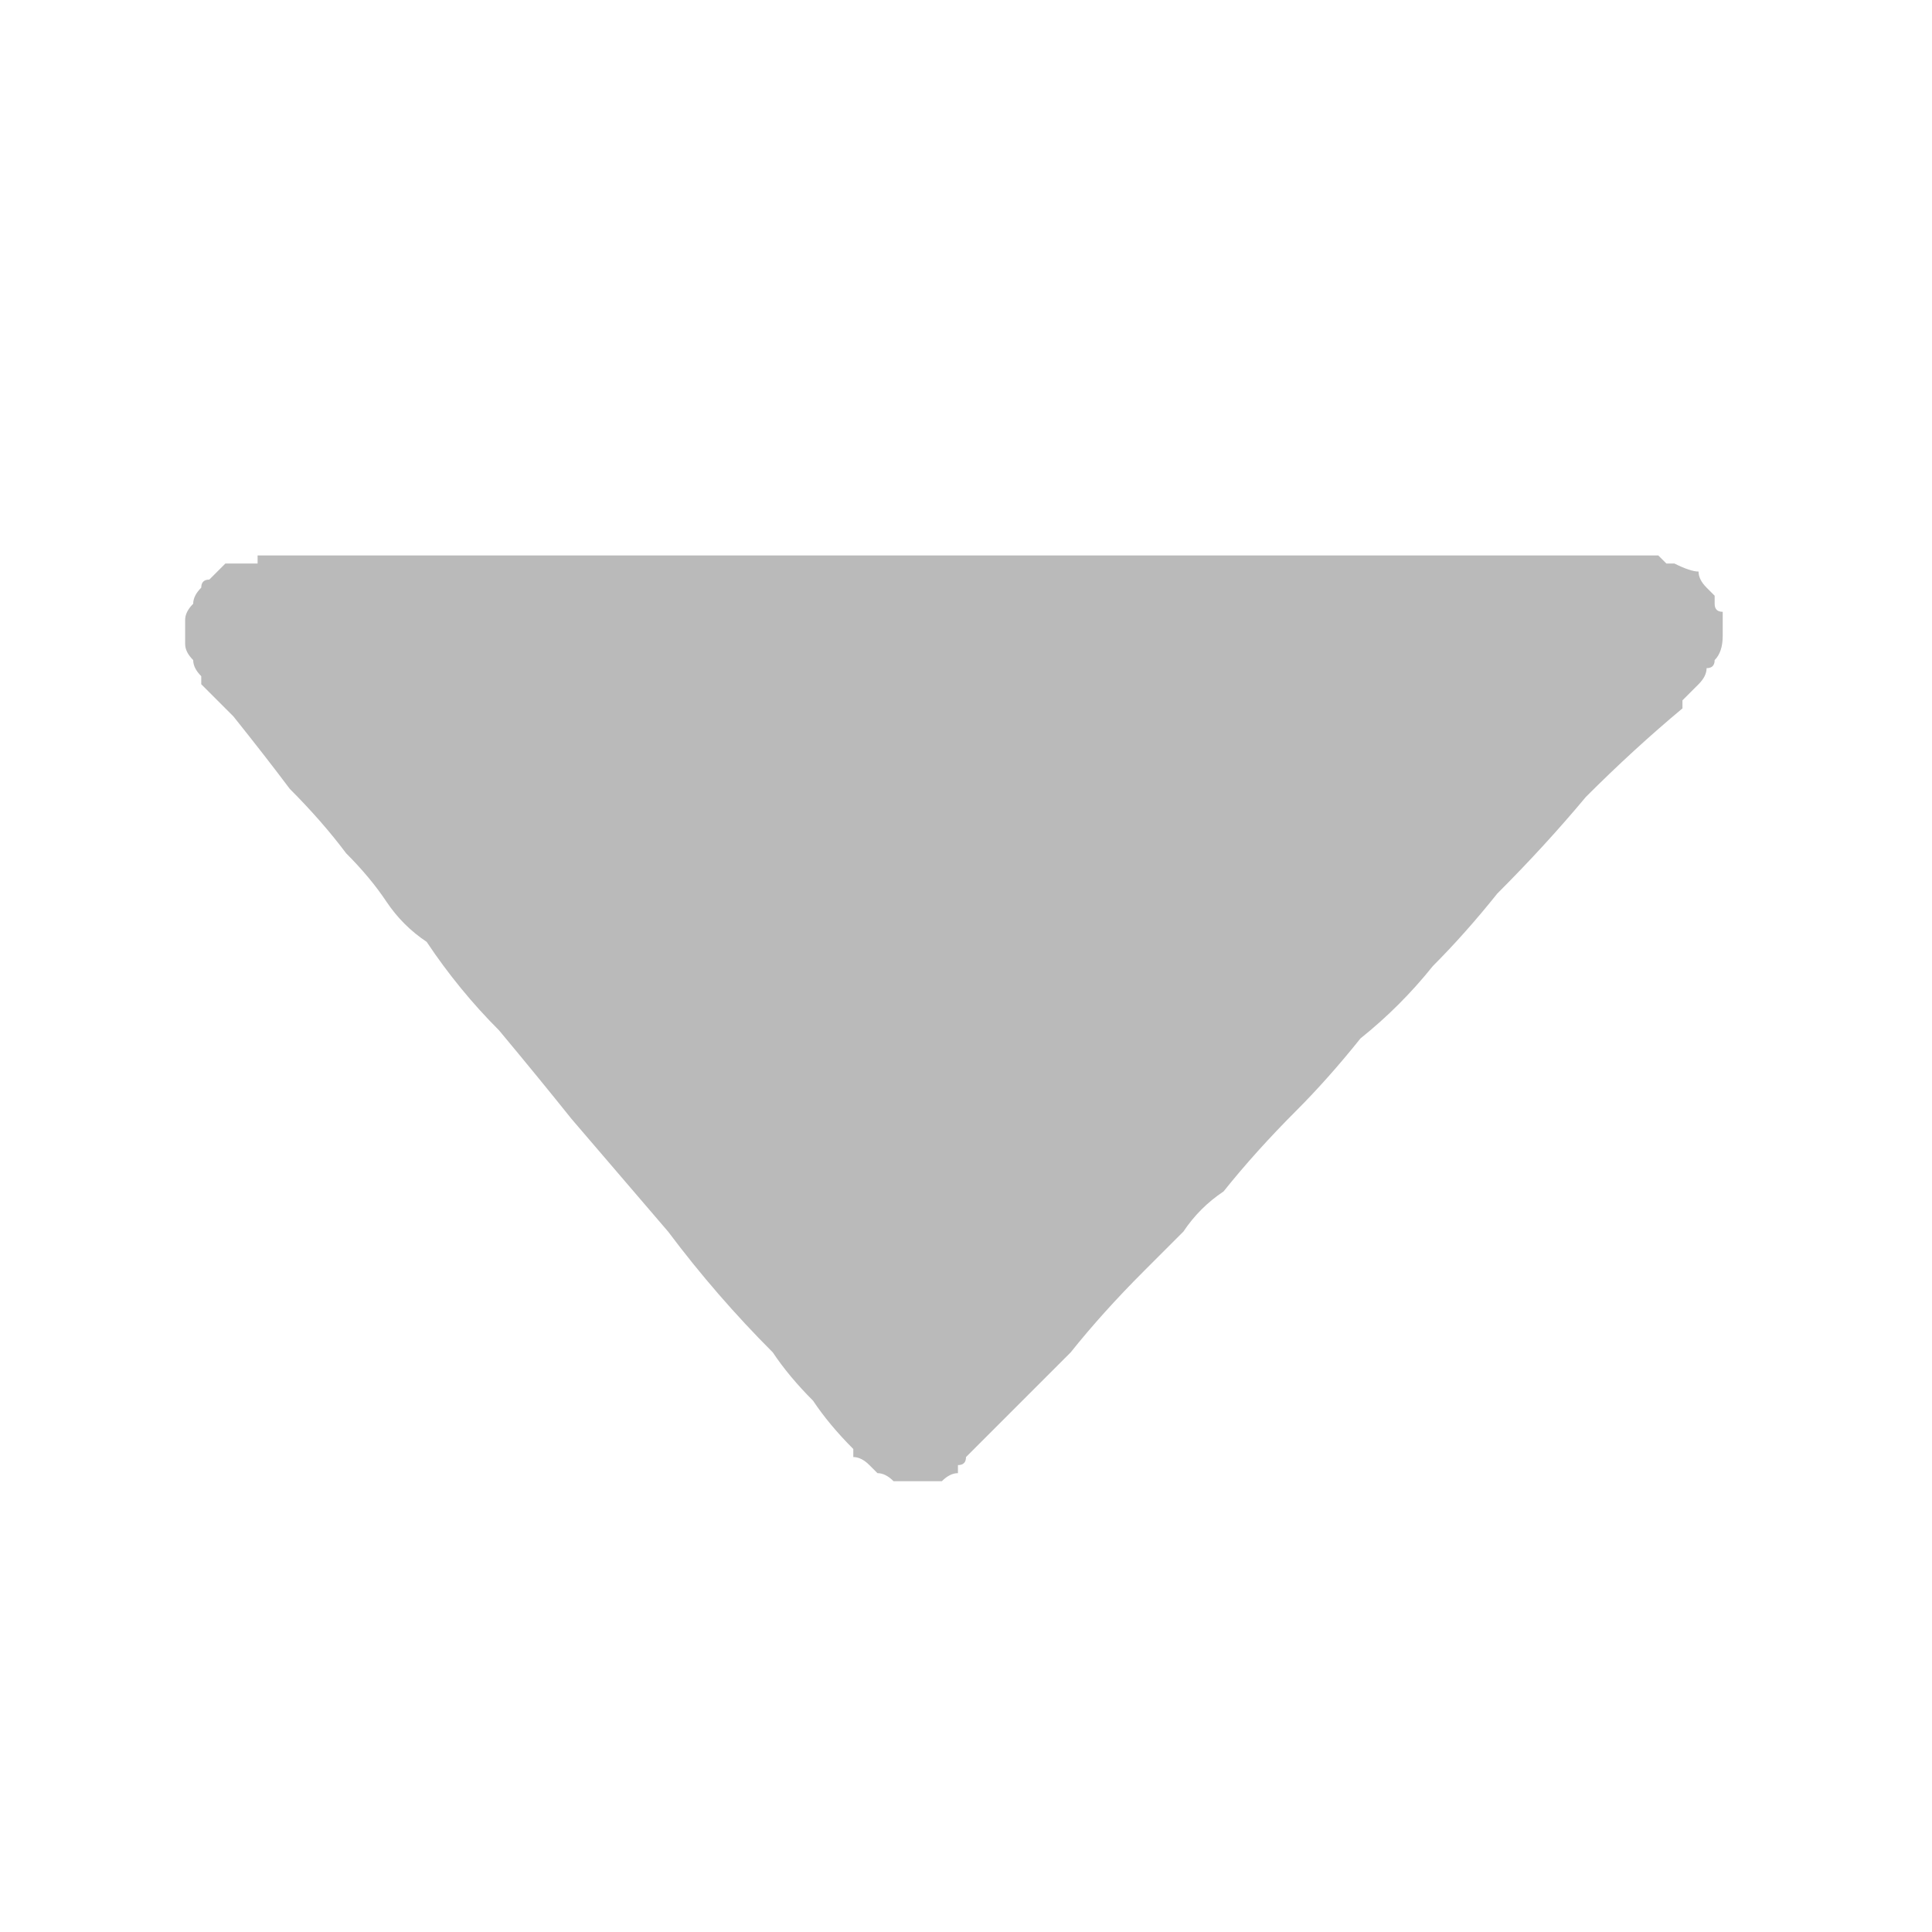<svg xmlns="http://www.w3.org/2000/svg" height="12" width="12">
  <defs />
  <g>
    <path d="M5.3 9.05 L5.3 9 Q5.3 9 5.3 9 5.15 8.85 5.05 8.7 4.9 8.55 4.8 8.4 4.45 8.05 4.15 7.65 3.85 7.3 3.55 6.95 3.35 6.7 3.1 6.4 2.85 6.15 2.65 5.85 2.5 5.75 2.4 5.6 2.3 5.45 2.15 5.3 2 5.1 1.8 4.9 1.65 4.7 1.45 4.45 1.4 4.4 1.35 4.35 1.3 4.3 1.25 4.25 1.25 4.2 1.25 4.2 1.25 4.2 1.25 4.2 1.2 4.15 1.2 4.1 1.15 4.05 1.15 4 1.15 3.95 1.15 3.85 1.15 3.8 1.2 3.75 1.2 3.7 1.25 3.65 1.25 3.6 1.3 3.6 1.35 3.55 1.4 3.5 1.45 3.5 1.55 3.5 1.55 3.5 1.55 3.5 1.6 3.5 1.6 3.5 L1.6 3.45 1.65 3.45 10 3.45 Q10.05 3.45 10.1 3.45 10.15 3.45 10.15 3.45 10.2 3.45 10.2 3.45 10.2 3.45 10.2 3.45 10.2 3.45 10.2 3.45 10.25 3.45 10.25 3.45 10.3 3.45 10.3 3.45 10.35 3.5 10.35 3.5 10.4 3.5 10.4 3.5 10.4 3.5 10.4 3.5 10.5 3.55 10.55 3.55 10.55 3.6 10.6 3.65 10.6 3.65 10.65 3.7 10.65 3.75 10.65 3.75 10.65 3.75 10.65 3.75 10.65 3.8 10.7 3.8 10.7 3.9 10.7 3.95 10.7 4.05 10.65 4.1 10.65 4.15 10.6 4.15 10.6 4.2 10.55 4.25 10.55 4.25 10.55 4.25 10.55 4.25 10.5 4.3 10.5 4.3 10.45 4.35 10.45 4.35 10.45 4.4 10.15 4.65 9.85 4.95 9.6 5.25 9.3 5.55 9.1 5.8 8.9 6 8.7 6.25 8.45 6.45 8.25 6.7 8.05 6.9 7.8 7.15 7.6 7.4 7.45 7.5 7.35 7.65 7.2 7.8 7.1 7.9 6.85 8.15 6.65 8.4 6.45 8.6 6.2 8.85 6.15 8.9 6.1 8.95 6.05 9 6 9.05 6 9.1 5.95 9.1 5.95 9.1 5.95 9.15 5.9 9.15 5.85 9.2 5.8 9.2 5.75 9.2 5.75 9.2 5.7 9.2 5.65 9.2 5.65 9.2 5.55 9.2 5.55 9.2 5.5 9.15 5.45 9.15 5.4 9.1 5.4 9.1 5.35 9.05 5.3 9.05" fill="#BABABA" stroke="none" />
  </g>
</svg>